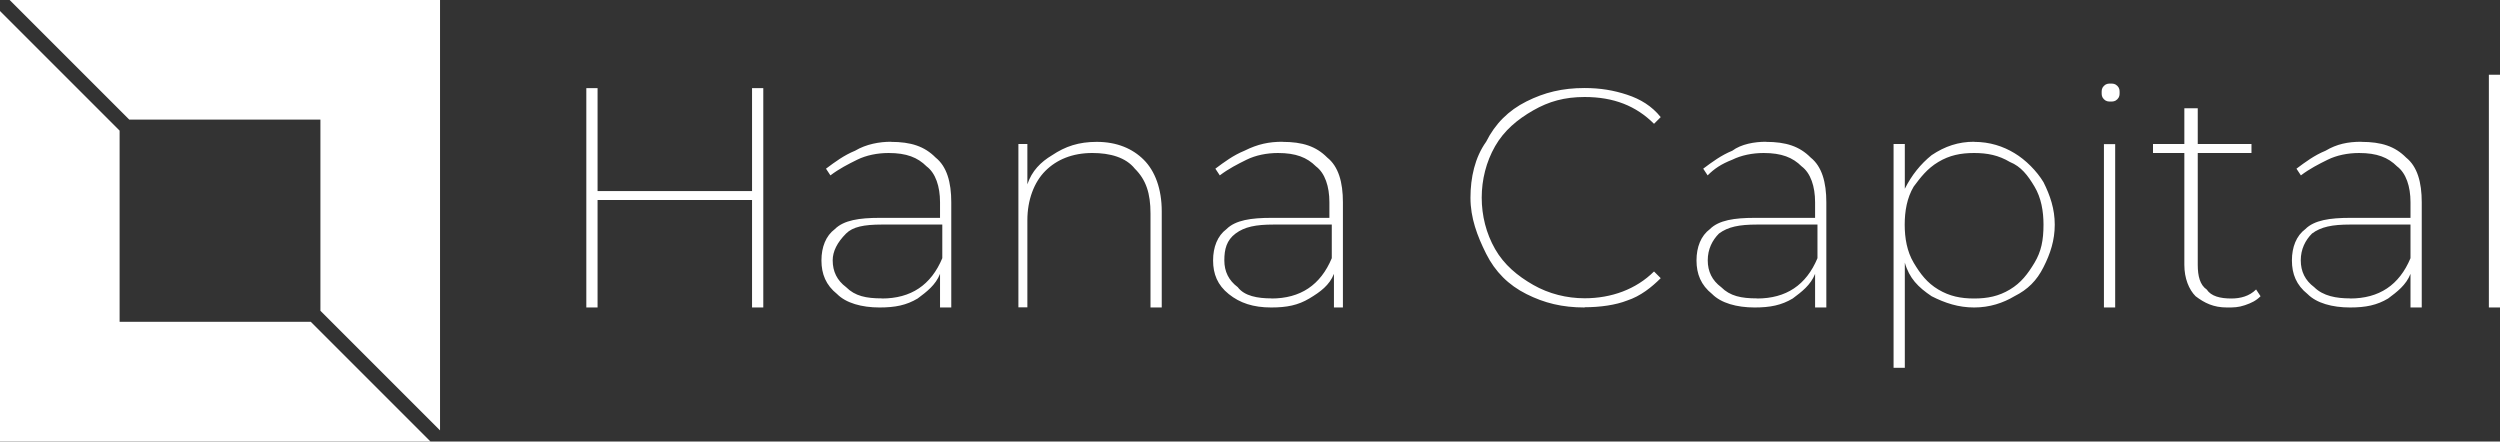 <svg xmlns="http://www.w3.org/2000/svg" id="Layer_2" viewBox="0 0 220.1 38.87"><rect x="0" y="0" width="220.1" height="38.87" fill="#333333" stroke="none"/><defs><style> .cls-1 { fill: #fff; } </style></defs><g id="Layer_1-2" data-name="Layer_1"><g><g id="_x30_60773e7-70b8-4dc0-9d77-fd17bce78ec1"><path class="cls-1" d="M66.21,7.76h.99v19.31h-.99v-9.46h-13.6v9.46h-.99V7.76h.99v9.06h13.6V7.76ZM78.43,12.49h0c1.77,0,2.96.39,3.94,1.38h0c.99.79,1.38,2.17,1.38,3.94h0v9.26h-.99v-2.96h0c-.39.99-1.18,1.58-1.97,2.17h0c-.99.59-1.97.79-3.35.79h0c-1.58,0-2.96-.39-3.74-1.18h0c-.99-.79-1.38-1.77-1.38-2.96h0c0-1.18.39-2.17,1.18-2.76h0c.79-.79,2.17-.99,3.94-.99h5.32v-1.38h0c0-1.38-.39-2.56-1.18-3.15h0c-.79-.79-1.77-1.18-3.35-1.18h0c-.99,0-1.97.2-2.76.59h0c-.79.39-1.58.79-2.36,1.38h0l-.39-.59h0c.79-.59,1.58-1.18,2.56-1.58h0c.99-.59,2.17-.79,3.15-.79h0ZM77.64,26.28h0c2.56,0,4.33-1.18,5.32-3.55h0v-2.96h-5.32c-1.58,0-2.56.2-3.15.79h0c-.79.79-1.18,1.58-1.18,2.36h0c0,.99.39,1.77,1.18,2.36h0c.79.79,1.77.99,3.15.99h0ZM96.56,12.49h0c1.77,0,3.15.59,4.14,1.58h0c.99.99,1.58,2.56,1.58,4.53h0v8.47h-.99v-8.28h0c0-1.77-.39-2.96-1.38-3.94h0c-.79-.99-2.17-1.38-3.74-1.38h0c-1.77,0-3.15.59-4.14,1.58h0c-.99.99-1.58,2.56-1.58,4.33h0v7.68h-.79v-14.38h.79v3.55h0c.39-1.18,1.18-1.97,2.17-2.56h0c1.18-.79,2.36-1.18,3.94-1.18h0ZM112.91,12.49h0c1.77,0,2.96.39,3.94,1.38h0c.99.79,1.38,2.17,1.38,3.94h0v9.26h-.79v-2.96h0c-.39.99-1.18,1.58-2.17,2.17h0c-.99.59-1.97.79-3.35.79h0c-1.58,0-2.76-.39-3.74-1.18h0c-.99-.79-1.38-1.77-1.38-2.96h0c0-1.18.39-2.17,1.18-2.76h0c.79-.79,2.17-.99,3.94-.99h5.12v-1.38h0c0-1.38-.39-2.56-1.18-3.15h0c-.79-.79-1.77-1.18-3.35-1.18h0c-.99,0-1.97.2-2.76.59h0c-.79.39-1.58.79-2.36,1.38h0l-.39-.59h0c.79-.59,1.58-1.18,2.56-1.58h0c1.18-.59,2.17-.79,3.35-.79h0ZM111.93,26.28h0c2.56,0,4.33-1.18,5.32-3.55h0v-2.96h-5.12c-1.58,0-2.56.2-3.35.79h0c-.79.59-.99,1.38-.99,2.36h0c0,.99.39,1.77,1.18,2.36h0c.59.79,1.77.99,2.96.99h0ZM139.51,27.07h0c-1.97,0-3.55-.39-5.12-1.18h0c-1.58-.79-2.76-1.97-3.55-3.55h0c-.79-1.58-1.38-3.15-1.38-4.93h0c0-1.77.39-3.55,1.38-4.93h0c.79-1.58,1.97-2.76,3.55-3.55h0c1.58-.79,3.15-1.18,5.12-1.18h0c1.38,0,2.56.2,3.74.59h0c1.18.39,2.17.99,2.96,1.97h0l-.59.59h0c-1.58-1.58-3.55-2.36-6.11-2.36h0c-1.77,0-3.15.39-4.53,1.18h0c-1.38.79-2.56,1.77-3.35,3.15h0c-.79,1.38-1.18,2.96-1.18,4.53h0c0,1.58.39,3.15,1.18,4.53h0c.79,1.38,1.97,2.36,3.35,3.15h0c1.38.79,2.96,1.18,4.53,1.18h0c2.36,0,4.53-.79,6.11-2.36h0l.59.59h0c-.79.79-1.77,1.58-2.96,1.97h0c-.99.39-2.36.59-3.74.59h0ZM155.47,12.49h0c1.77,0,2.96.39,3.94,1.38h0c.99.79,1.38,2.17,1.38,3.94h0v9.26h-.99v-2.96h0c-.39.99-1.18,1.58-1.97,2.17h0c-.99.59-1.97.79-3.35.79h0c-1.58,0-2.96-.39-3.74-1.18h0c-.99-.79-1.38-1.77-1.38-2.96h0c0-1.18.39-2.17,1.18-2.76h0c.79-.79,2.17-.99,3.94-.99h5.32v-1.38h0c0-1.38-.39-2.56-1.18-3.15h0c-.79-.79-1.77-1.18-3.35-1.18h0c-.99,0-1.97.2-2.76.59h0c-.99.39-1.58.79-2.17,1.38h0l-.39-.59h0c.79-.59,1.58-1.18,2.56-1.58h0c.79-.59,1.97-.79,2.96-.79h0ZM154.69,26.28h0c2.56,0,4.33-1.18,5.32-3.55h0v-2.96h-5.32c-1.58,0-2.56.2-3.35.79h0c-.59.59-.99,1.38-.99,2.36h0c0,.99.39,1.77,1.18,2.36h0c.79.79,1.77.99,3.15.99h0ZM173.8,12.49h0c1.38,0,2.56.39,3.55.99h0c.99.59,1.97,1.58,2.56,2.56h0c.59,1.18.99,2.36.99,3.74h0c0,1.38-.39,2.56-.99,3.74h0c-.59,1.18-1.38,1.97-2.56,2.56h0c-.99.59-2.17.99-3.55.99h0c-1.38,0-2.56-.39-3.74-.99h0c-1.18-.79-1.97-1.58-2.36-2.96h0v9.26h-.99V12.68h.99v3.94h0c.59-1.18,1.38-2.17,2.36-2.96h0c1.18-.79,2.36-1.18,3.74-1.18h0ZM173.8,26.28h0c1.18,0,2.17-.2,3.15-.79h0c.99-.59,1.58-1.38,2.17-2.36h0c.59-.99.79-1.97.79-3.35h0c0-1.18-.2-2.36-.79-3.35h0c-.59-.99-1.18-1.77-2.17-2.17h0c-.99-.59-1.97-.79-3.15-.79h0c-1.18,0-2.17.2-3.15.79h0c-.99.59-1.58,1.38-2.17,2.17h0c-.59.99-.79,2.17-.79,3.35h0c0,1.18.2,2.36.79,3.35h0c.59.99,1.18,1.77,2.17,2.36h0c.99.59,1.97.79,3.15.79h0ZM185.23,27.07v-14.38h.99v14.38h-.99ZM185.82,8.94h0c-.2,0-.39,0-.59-.2h0c-.2-.2-.2-.39-.2-.59h0c0-.2,0-.39.2-.59h0c.2-.2.39-.2.59-.2h0c.2,0,.39,0,.59.2h0c.2.2.2.39.2.59h0c0,.2,0,.39-.2.59h0c-.2.2-.39.2-.59.2h0ZM198.63,25.49l.39.59h0c-.39.39-.79.59-1.38.79h0c-.59.2-.99.2-1.58.2h0c-1.18,0-1.97-.39-2.76-.99h0c-.59-.59-.99-1.58-.99-2.76h0v-9.85h-2.76v-.79h2.76v-3.15h1.18v3.15h4.73v.79h-4.73v9.85h0c0,.99.2,1.77.79,2.17h0c.39.59,1.18.79,2.17.79h0c.79,0,1.58-.2,2.17-.79h0ZM207.89,12.49h0c1.77,0,2.96.39,3.94,1.38h0c.99.79,1.38,2.17,1.38,3.94h0v9.26h-.99v-2.96h0c-.39.99-1.18,1.58-1.97,2.17h0c-.99.59-1.97.79-3.35.79h0c-1.58,0-2.96-.39-3.74-1.18h0c-.99-.79-1.38-1.77-1.38-2.96h0c0-1.18.39-2.17,1.18-2.76h0c.79-.79,2.17-.99,3.94-.99h5.32v-1.38h0c0-1.38-.39-2.56-1.18-3.15h0c-.79-.79-1.77-1.18-3.35-1.18h0c-.99,0-1.97.2-2.76.59h0c-.79.39-1.58.79-2.36,1.38h0l-.39-.59h0c.79-.59,1.58-1.18,2.56-1.58h0c.99-.59,1.97-.79,3.15-.79h0ZM206.9,26.28h0c2.56,0,4.33-1.18,5.32-3.55h0v-2.96h-5.32c-1.58,0-2.56.2-3.35.79h0c-.59.59-.99,1.38-.99,2.36h0c0,.99.39,1.77,1.18,2.36h0c.79.79,1.97.99,3.15.99h0ZM219.12,27.07V6.58h.99v20.49s-.99,0-.99,0Z"></path></g><g id="c0501fce-38ae-4dd9-9a57-2fa39e83cd32"><path class="cls-1" d="M11.38,10.53h16.83v16.83l10.53,10.53V0H.85l10.53,10.53ZM27.37,28.33H10.53V11.5L0,.97v37.9h37.9l-10.53-10.53Z"></path></g></g></g></svg>